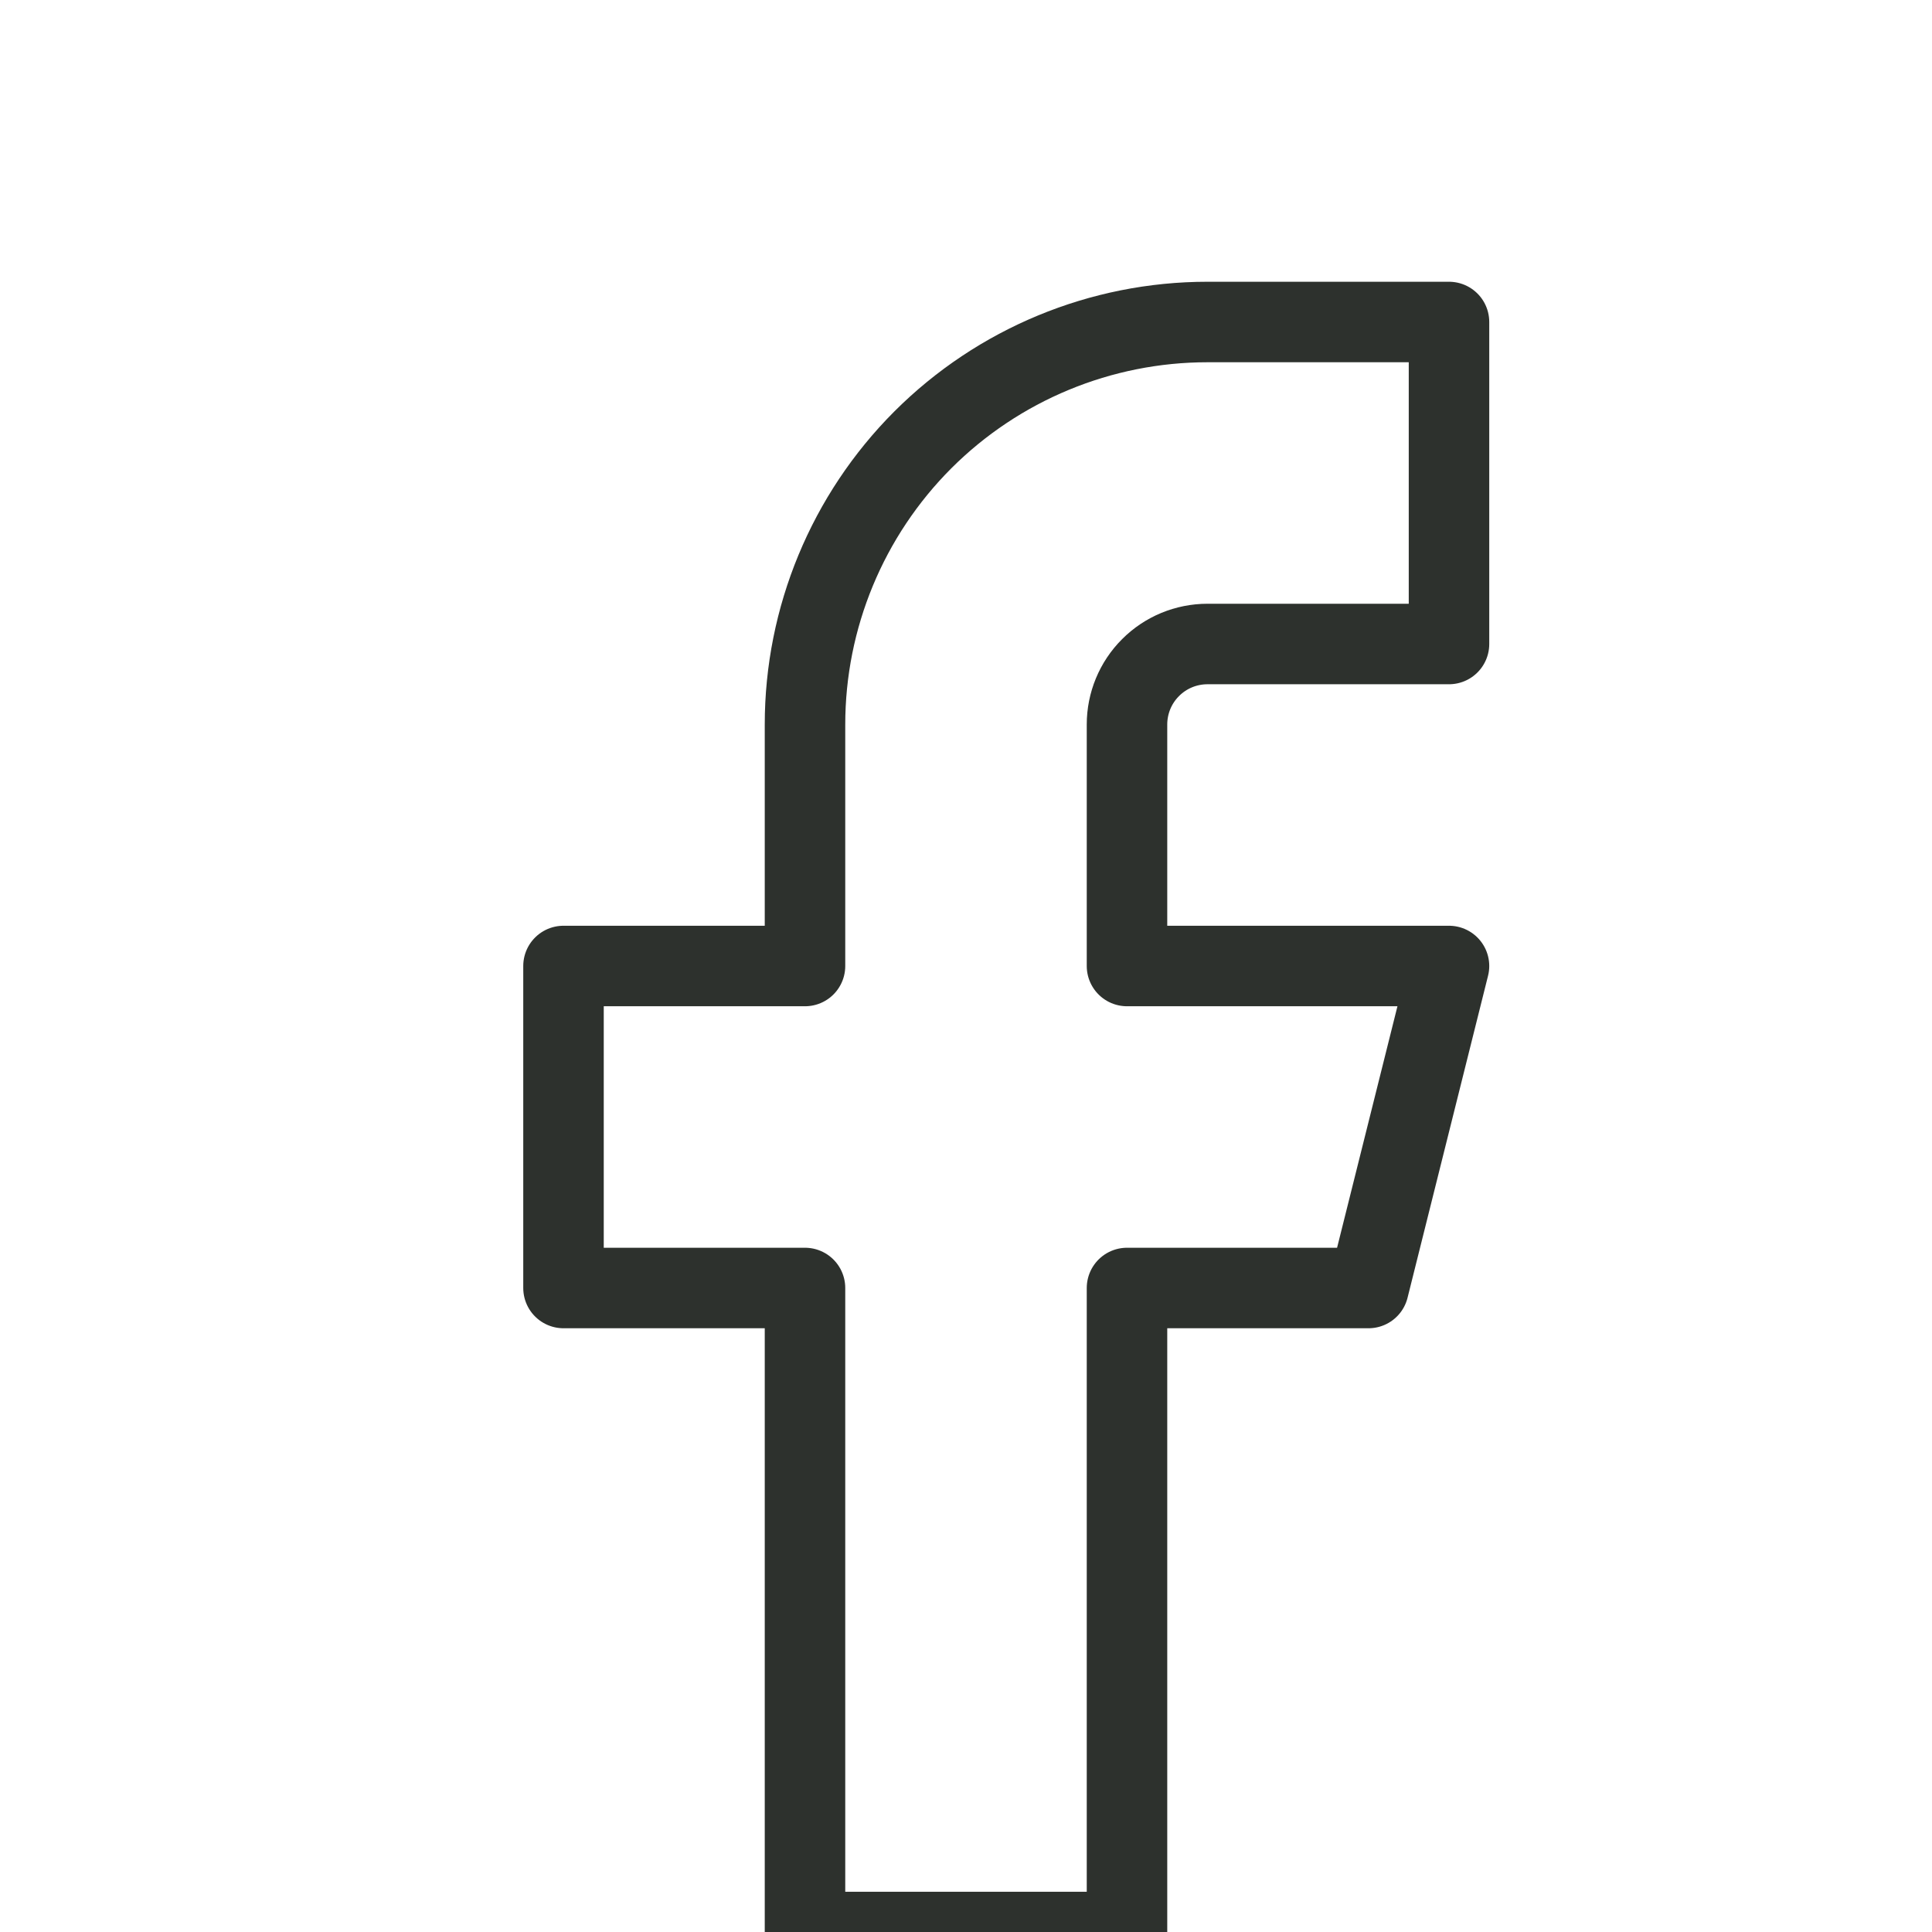 <svg width="24" height="24" viewBox="0 0 24 24" fill="none" xmlns="http://www.w3.org/2000/svg">
<g clip-path="url(#clip0_246_20082)">
<path d="M18 4H15C13.674 4 12.402 4.527 11.464 5.464C10.527 6.402 10 7.674 10 9V12H7V16H10V24H14V16H17L18 12H14V9C14 8.735 14.105 8.48 14.293 8.293C14.48 8.105 14.735 8 15 8H18V4Z" stroke="#2D312D" stroke-linecap="round" stroke-linejoin="round"/>
</g>
<defs>
<clipPath id="clip0_246_20082">
<rect width="24" height="24" fill="white"/>
</clipPath>
</defs>
</svg>
